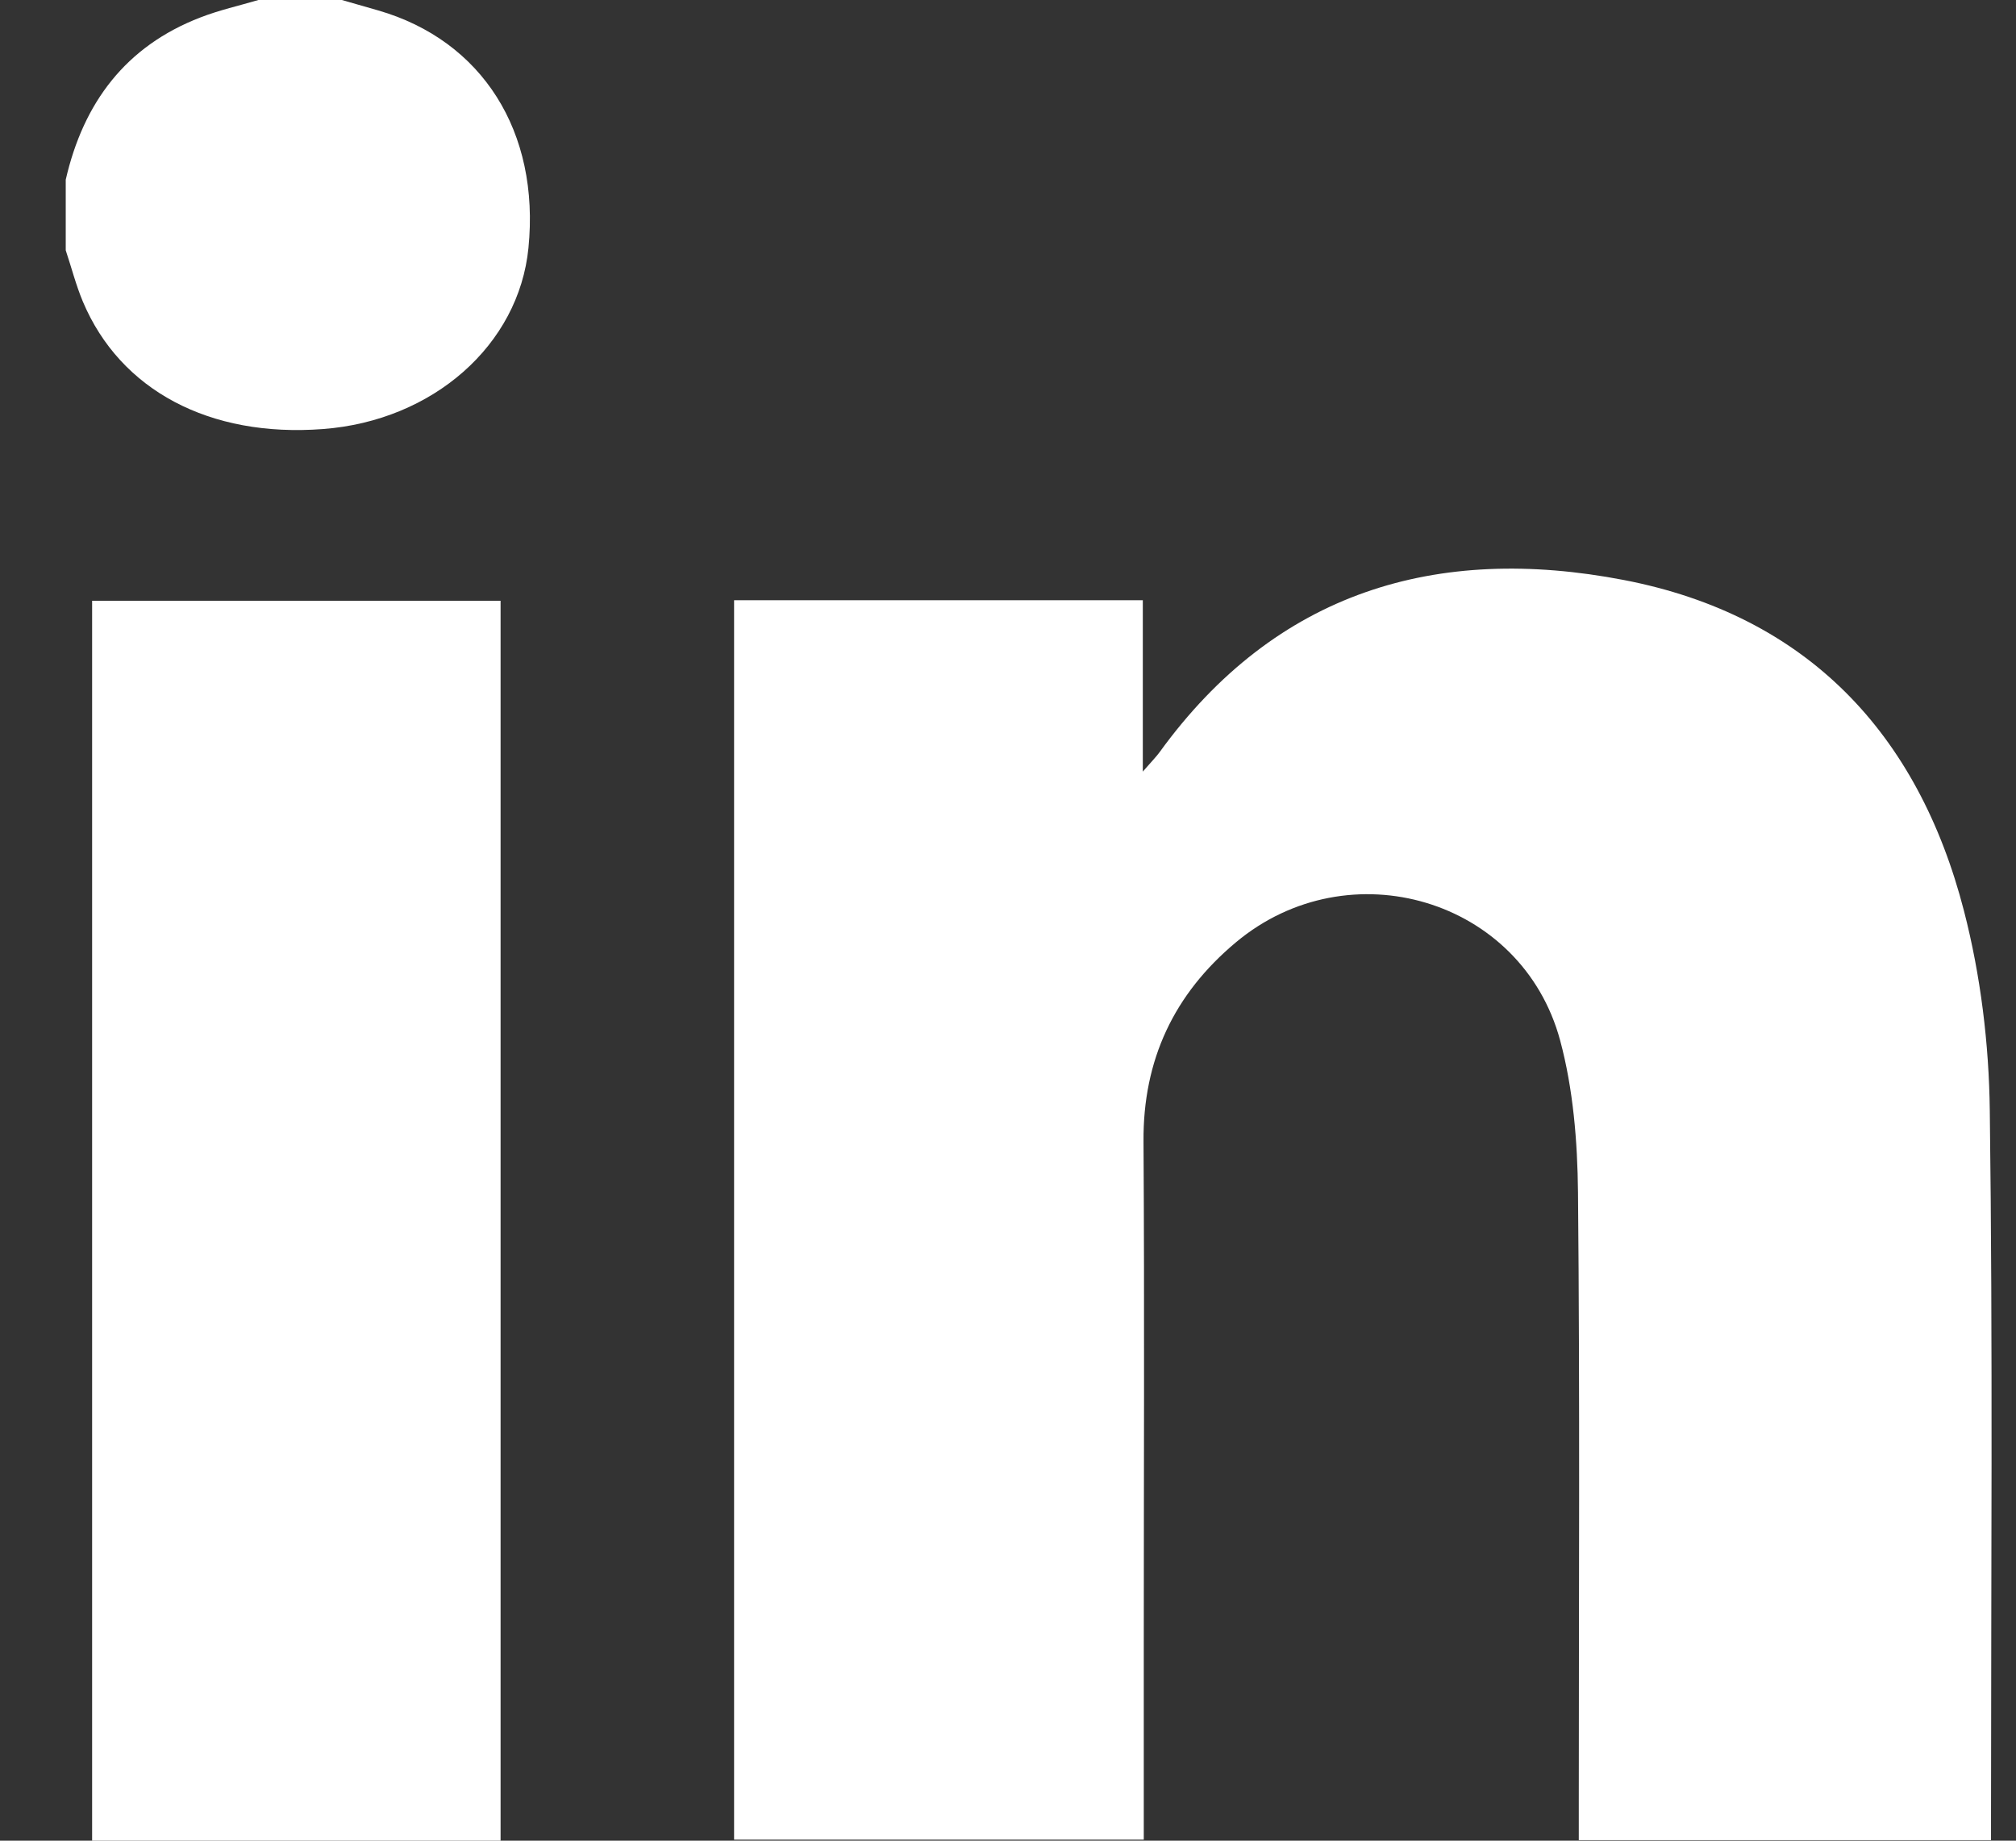 <?xml version="1.0" encoding="UTF-8"?>
<svg xmlns="http://www.w3.org/2000/svg" width="23" height="21" viewBox="0 0 23 21" fill="none">
  <rect x="0" y="0" width="23" height="21" fill="#333333" stroke="none"/>
  <g clip-path="url(#clip0_16_12257)">
    <path d="M3.9 0C4.038 0.04 4.177 0.079 4.315 0.119C5.502 0.462 6.161 1.503 6.029 2.829C5.919 3.937 4.939 4.801 3.683 4.895C2.392 4.993 1.372 4.454 0.945 3.44C0.866 3.251 0.815 3.05 0.75 2.856C0.75 2.587 0.75 2.318 0.75 2.05C0.951 1.174 1.432 0.527 2.289 0.198C2.503 0.115 2.728 0.065 2.948 0C3.265 0 3.583 0 3.9 0Z" fill="white"></path>
    <path d="M8.375 6.848H13.038V8.803C13.144 8.681 13.191 8.634 13.229 8.582C14.557 6.749 16.39 6.206 18.525 6.617C20.615 7.02 21.885 8.368 22.407 10.394C22.597 11.13 22.692 11.91 22.701 12.671C22.736 15.355 22.715 18.039 22.715 20.724C22.715 20.807 22.715 20.889 22.715 20.994H18.012V20.558C18.012 18.24 18.025 15.922 18.003 13.604C17.997 13.023 17.949 12.426 17.799 11.869C17.363 10.255 15.39 9.672 14.1 10.751C13.395 11.34 13.039 12.091 13.046 13.023C13.058 14.938 13.049 16.853 13.049 18.769C13.049 19.499 13.049 20.231 13.049 20.988H8.375V6.848Z" fill="white"></path>
    <path d="M5.711 21H1.051V6.854H5.711V21Z" fill="white"></path>
  </g>
  <defs>
    <clipPath id="clip0_16_12257">
      <rect width="21.971" height="21" fill="white" transform="translate(0.75)"></rect>
    </clipPath>
  </defs>
</svg>
